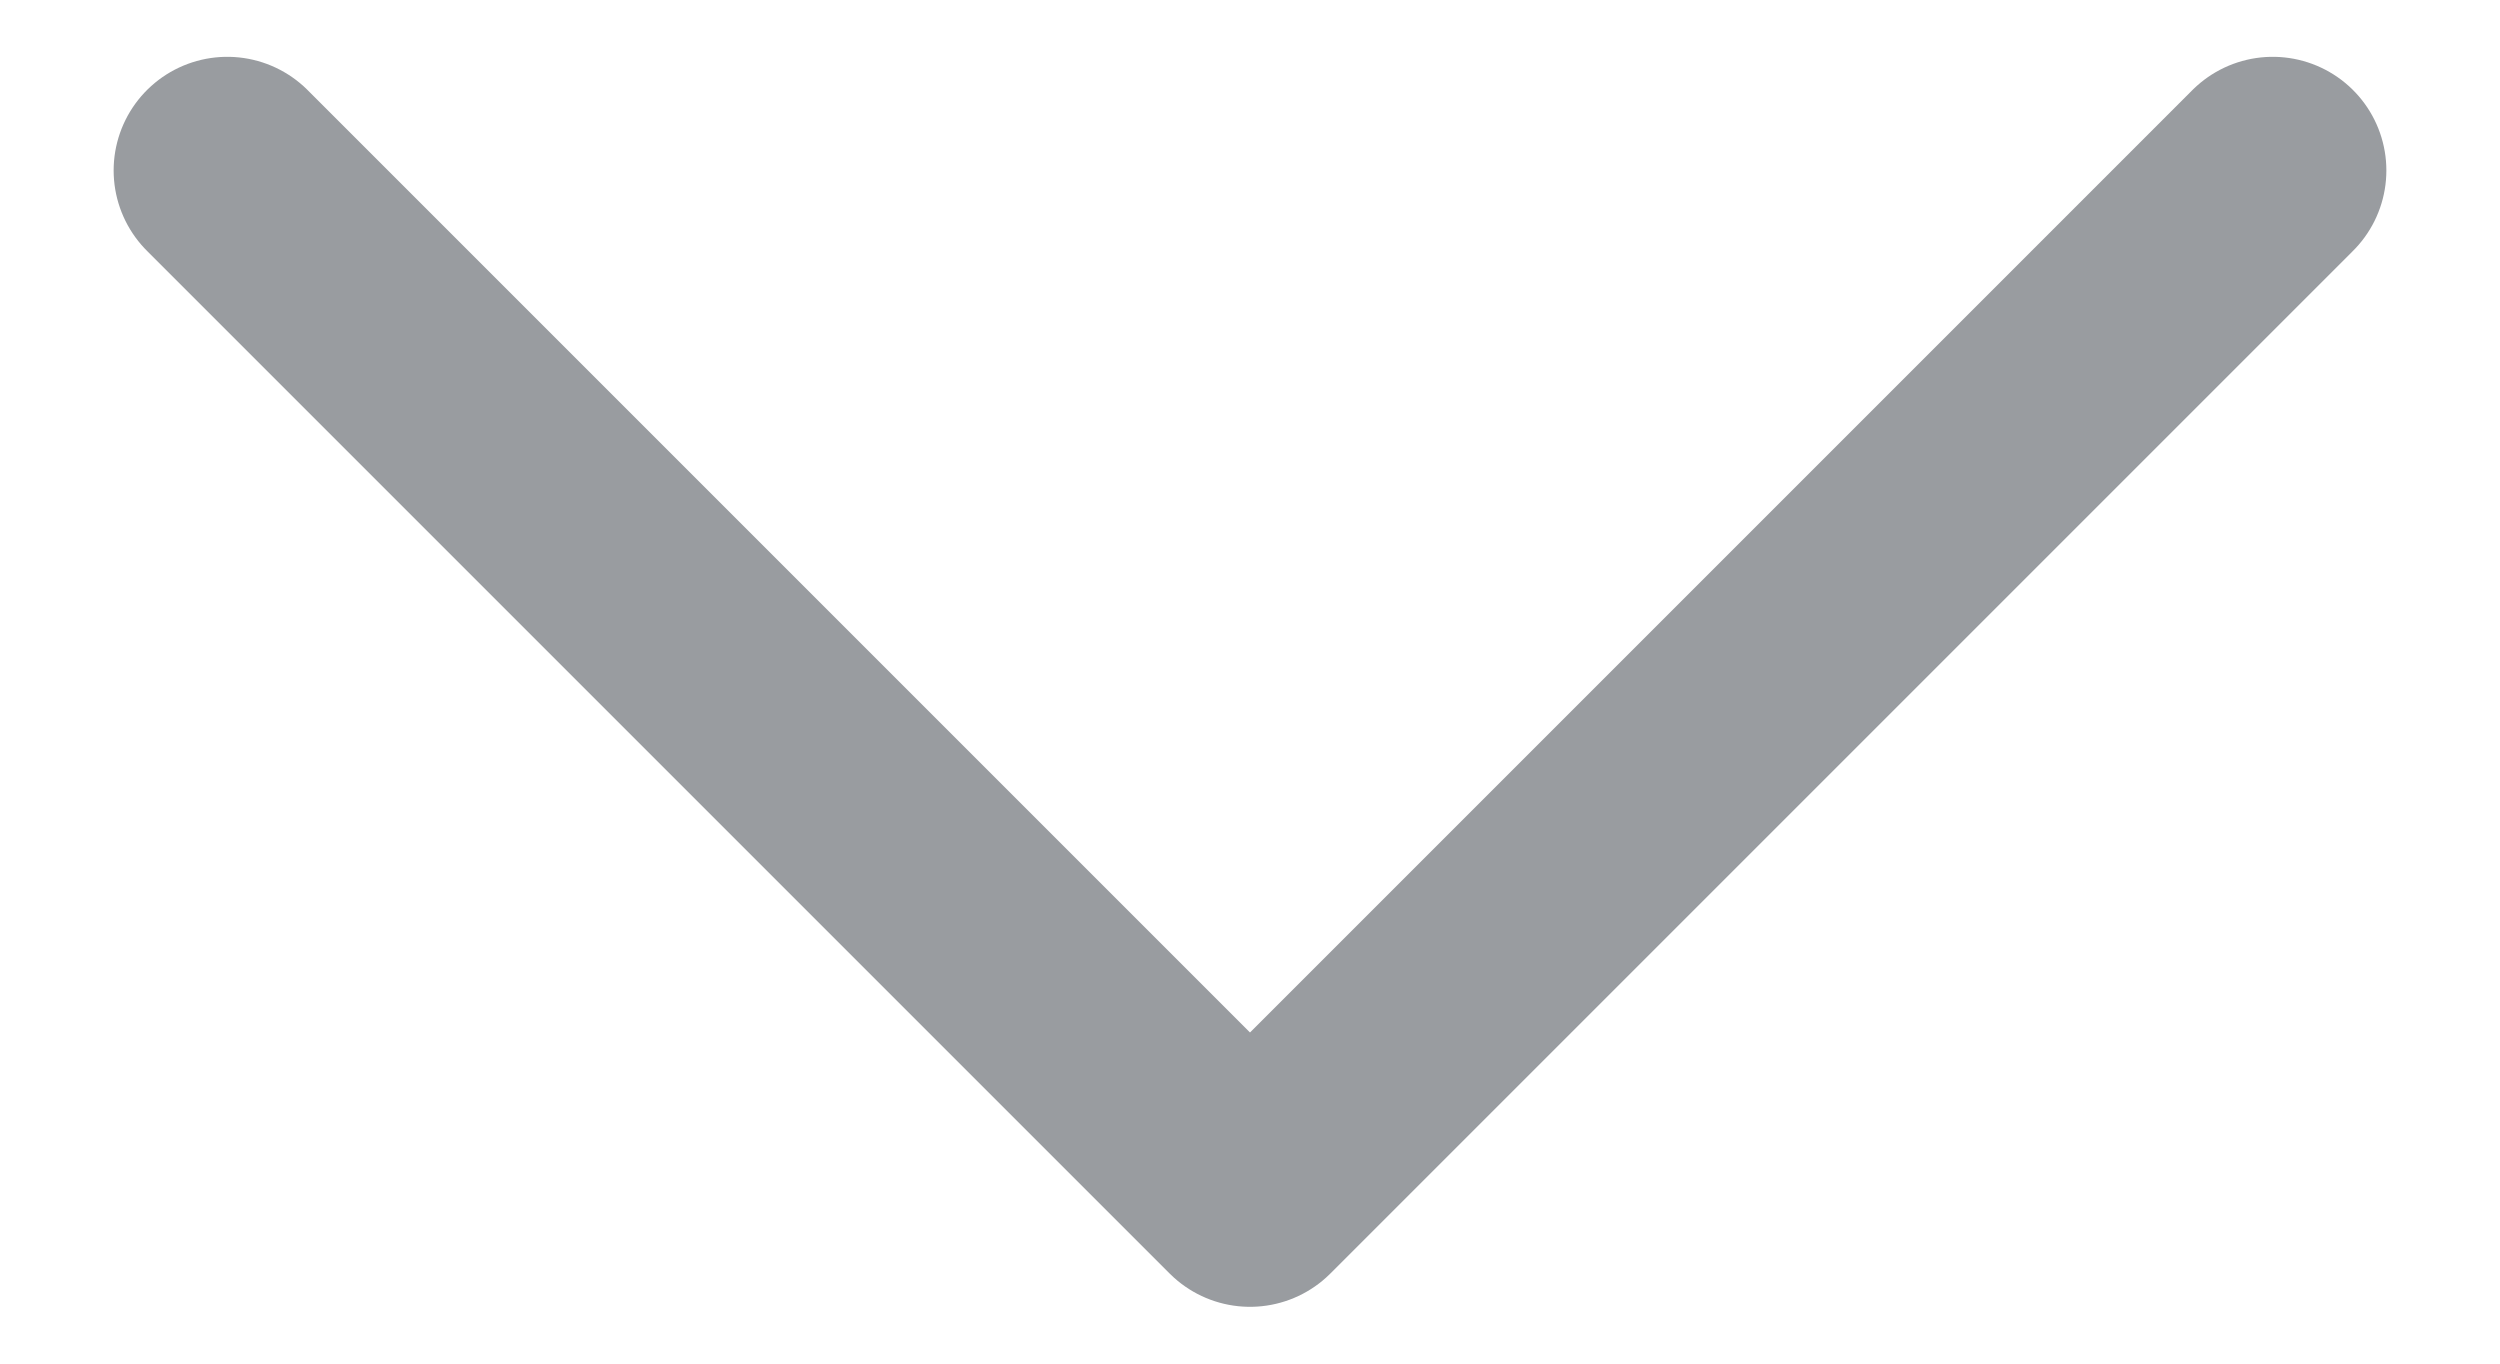 <svg width="11" height="6" viewBox="0 0 11 6" fill="none" xmlns="http://www.w3.org/2000/svg">
<path id="chevron-down" d="M10 0.75L5.5 5.25L1 0.75" stroke="#999CA0" stroke-linecap="round" stroke-linejoin="round"/>
</svg>
